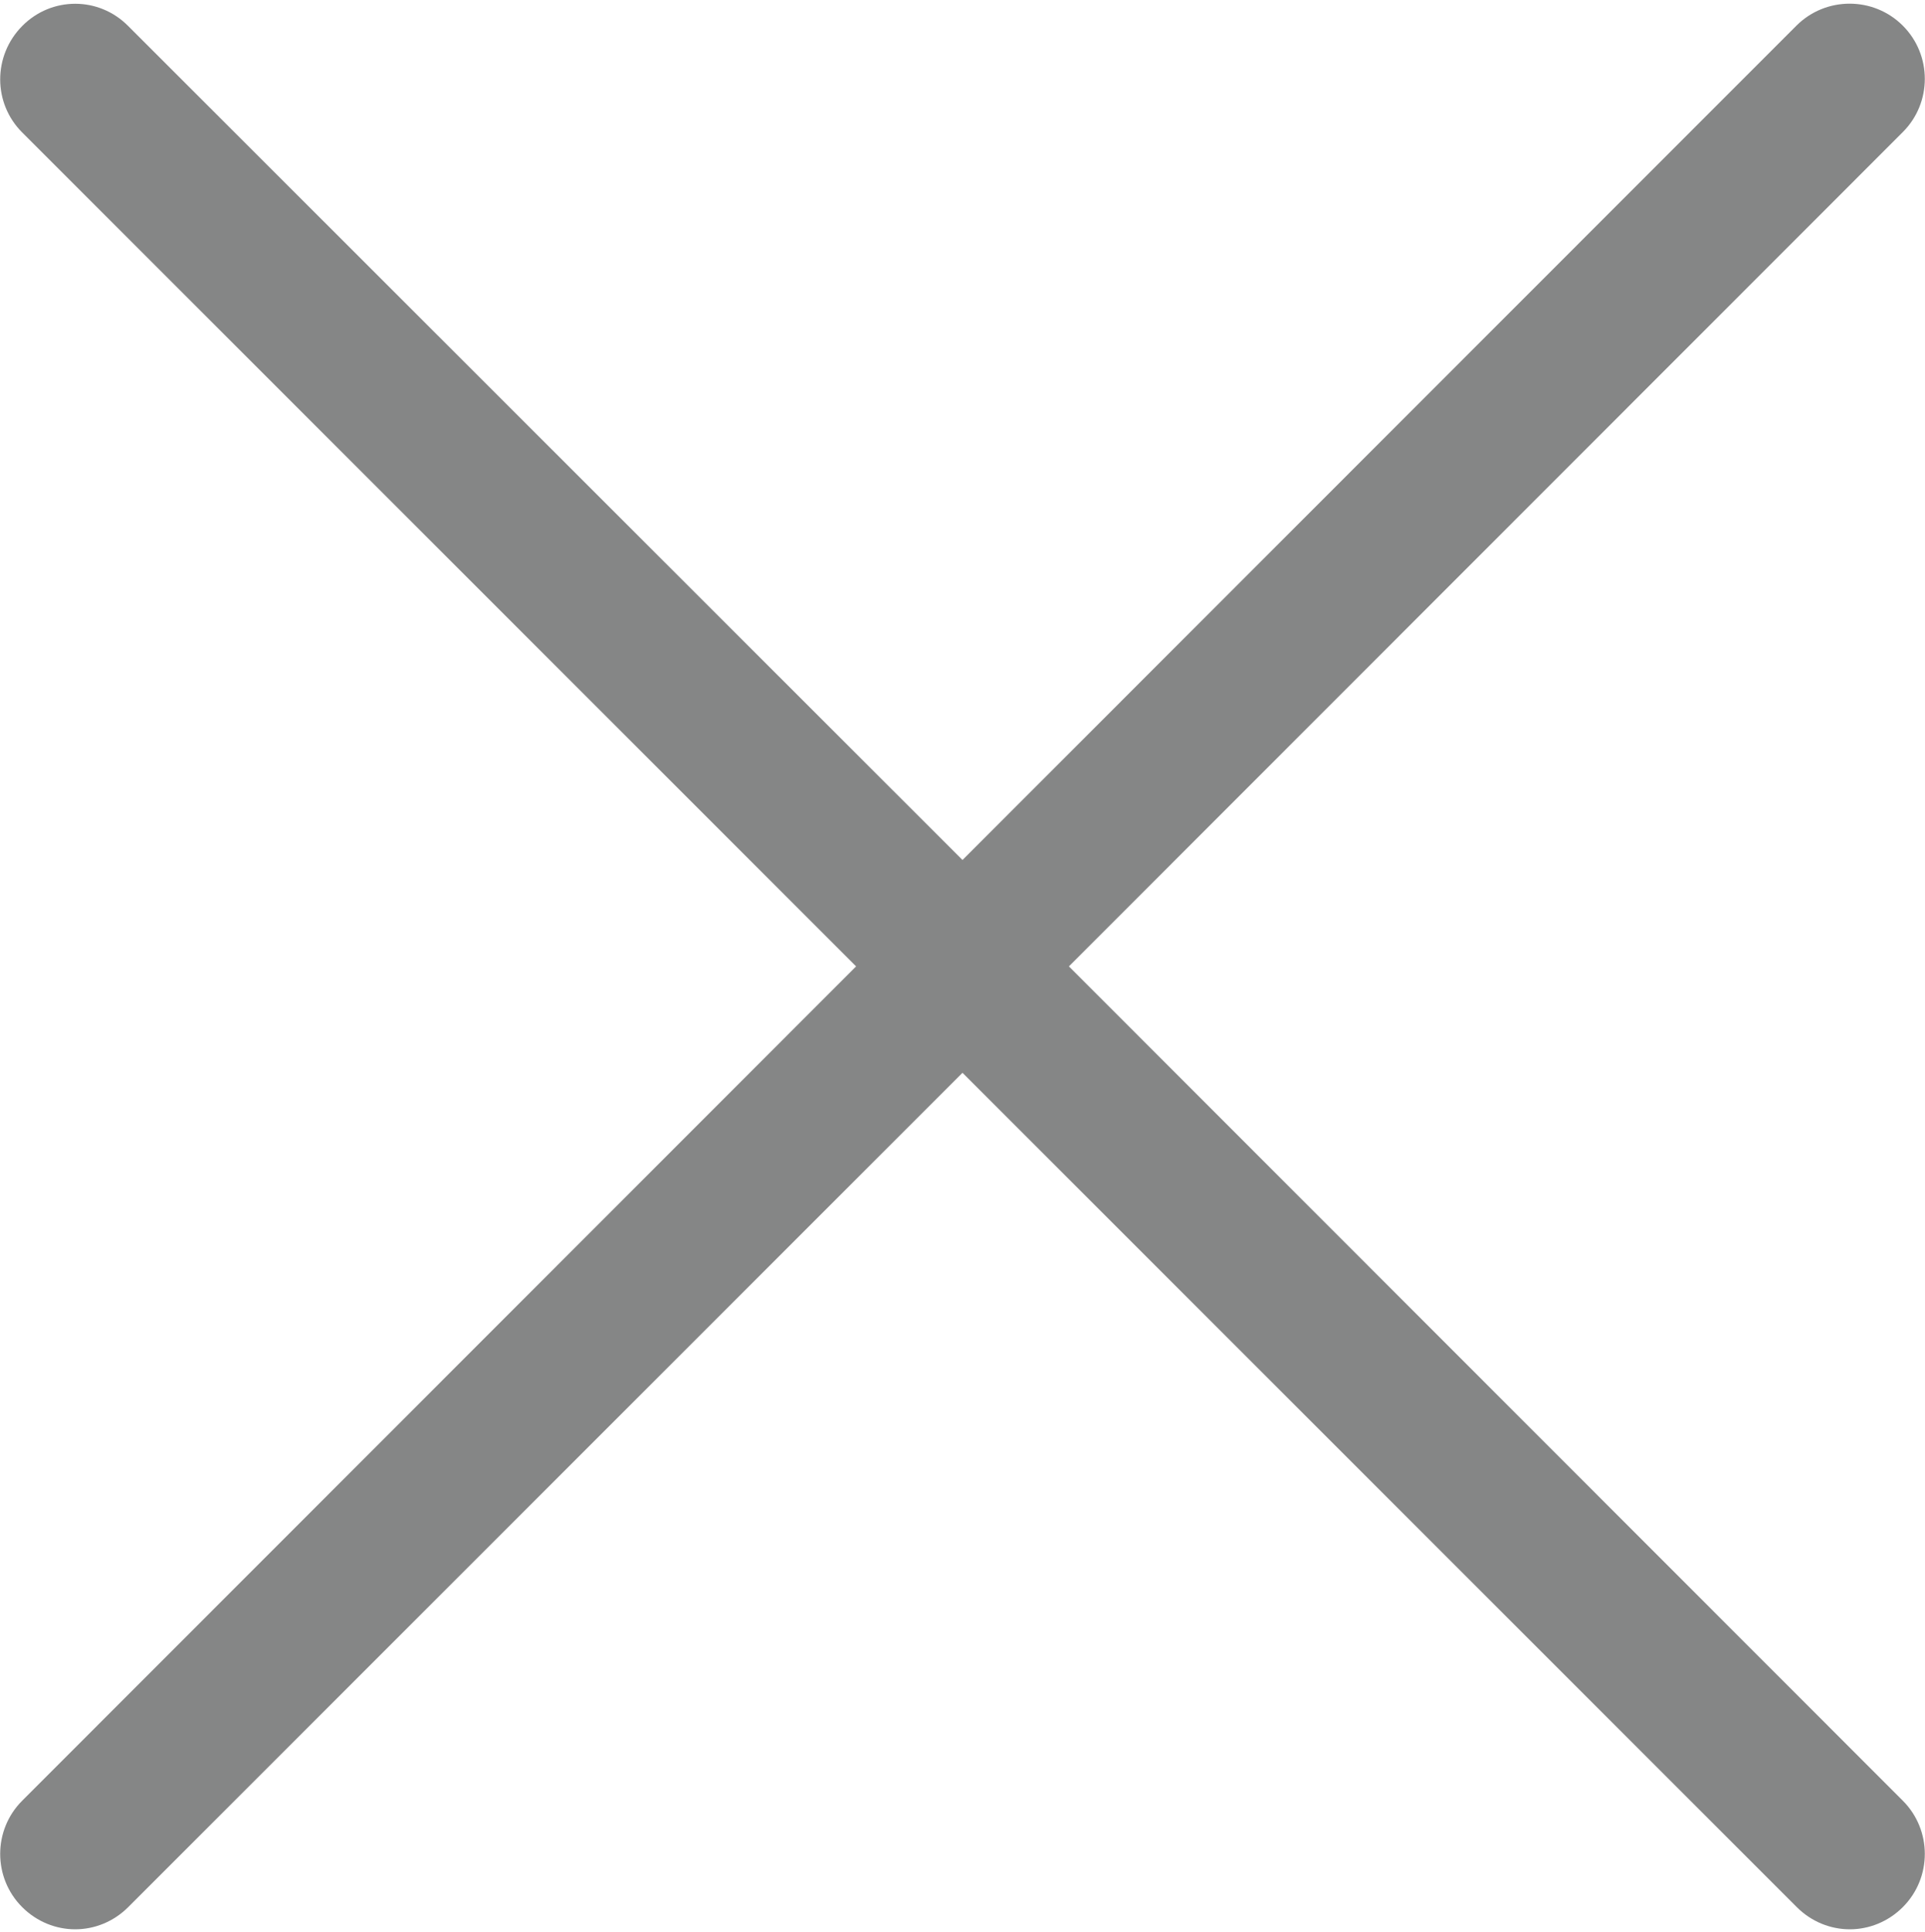 <?xml version="1.0" encoding="utf-8"?>
<!-- Generator: Adobe Illustrator 17.0.0, SVG Export Plug-In . SVG Version: 6.00 Build 0)  -->
<!DOCTYPE svg PUBLIC "-//W3C//DTD SVG 1.1//EN" "http://www.w3.org/Graphics/SVG/1.1/DTD/svg11.dtd">
<svg version="1.1" id="Capa_1" xmlns="http://www.w3.org/2000/svg" xmlns:xlink="http://www.w3.org/1999/xlink" x="0px" y="0px"
	 width="595.28px" height="597.333px" viewBox="0 122.112 595.28 597.333" enable-background="new 0 122.112 595.28 597.333"
	 xml:space="preserve">
<g>
	<g>
		<g>
			<path fill="#858686" d="M330.543,420.945L588.42,162.952c9.069-9.069,9.069-23.834,0-32.903c-9.069-9.069-23.834-9.069-32.903,0
				L297.64,388.042L39.647,130.165c-9.069-9.185-23.718-9.185-32.787,0s-9.069,23.834,0,32.903l257.877,257.877L6.86,678.938
				c-9.069,9.069-9.069,23.834,0,32.903c4.534,4.534,10.464,6.86,16.393,6.86s11.859-2.325,16.393-6.86L297.64,453.848
				l257.993,257.993c4.534,4.534,10.464,6.86,16.393,6.86s11.859-2.325,16.393-6.86c9.069-9.069,9.069-23.834,0-32.903
				L330.543,420.945z"/>
		</g>
	</g>
</g>
</svg>
